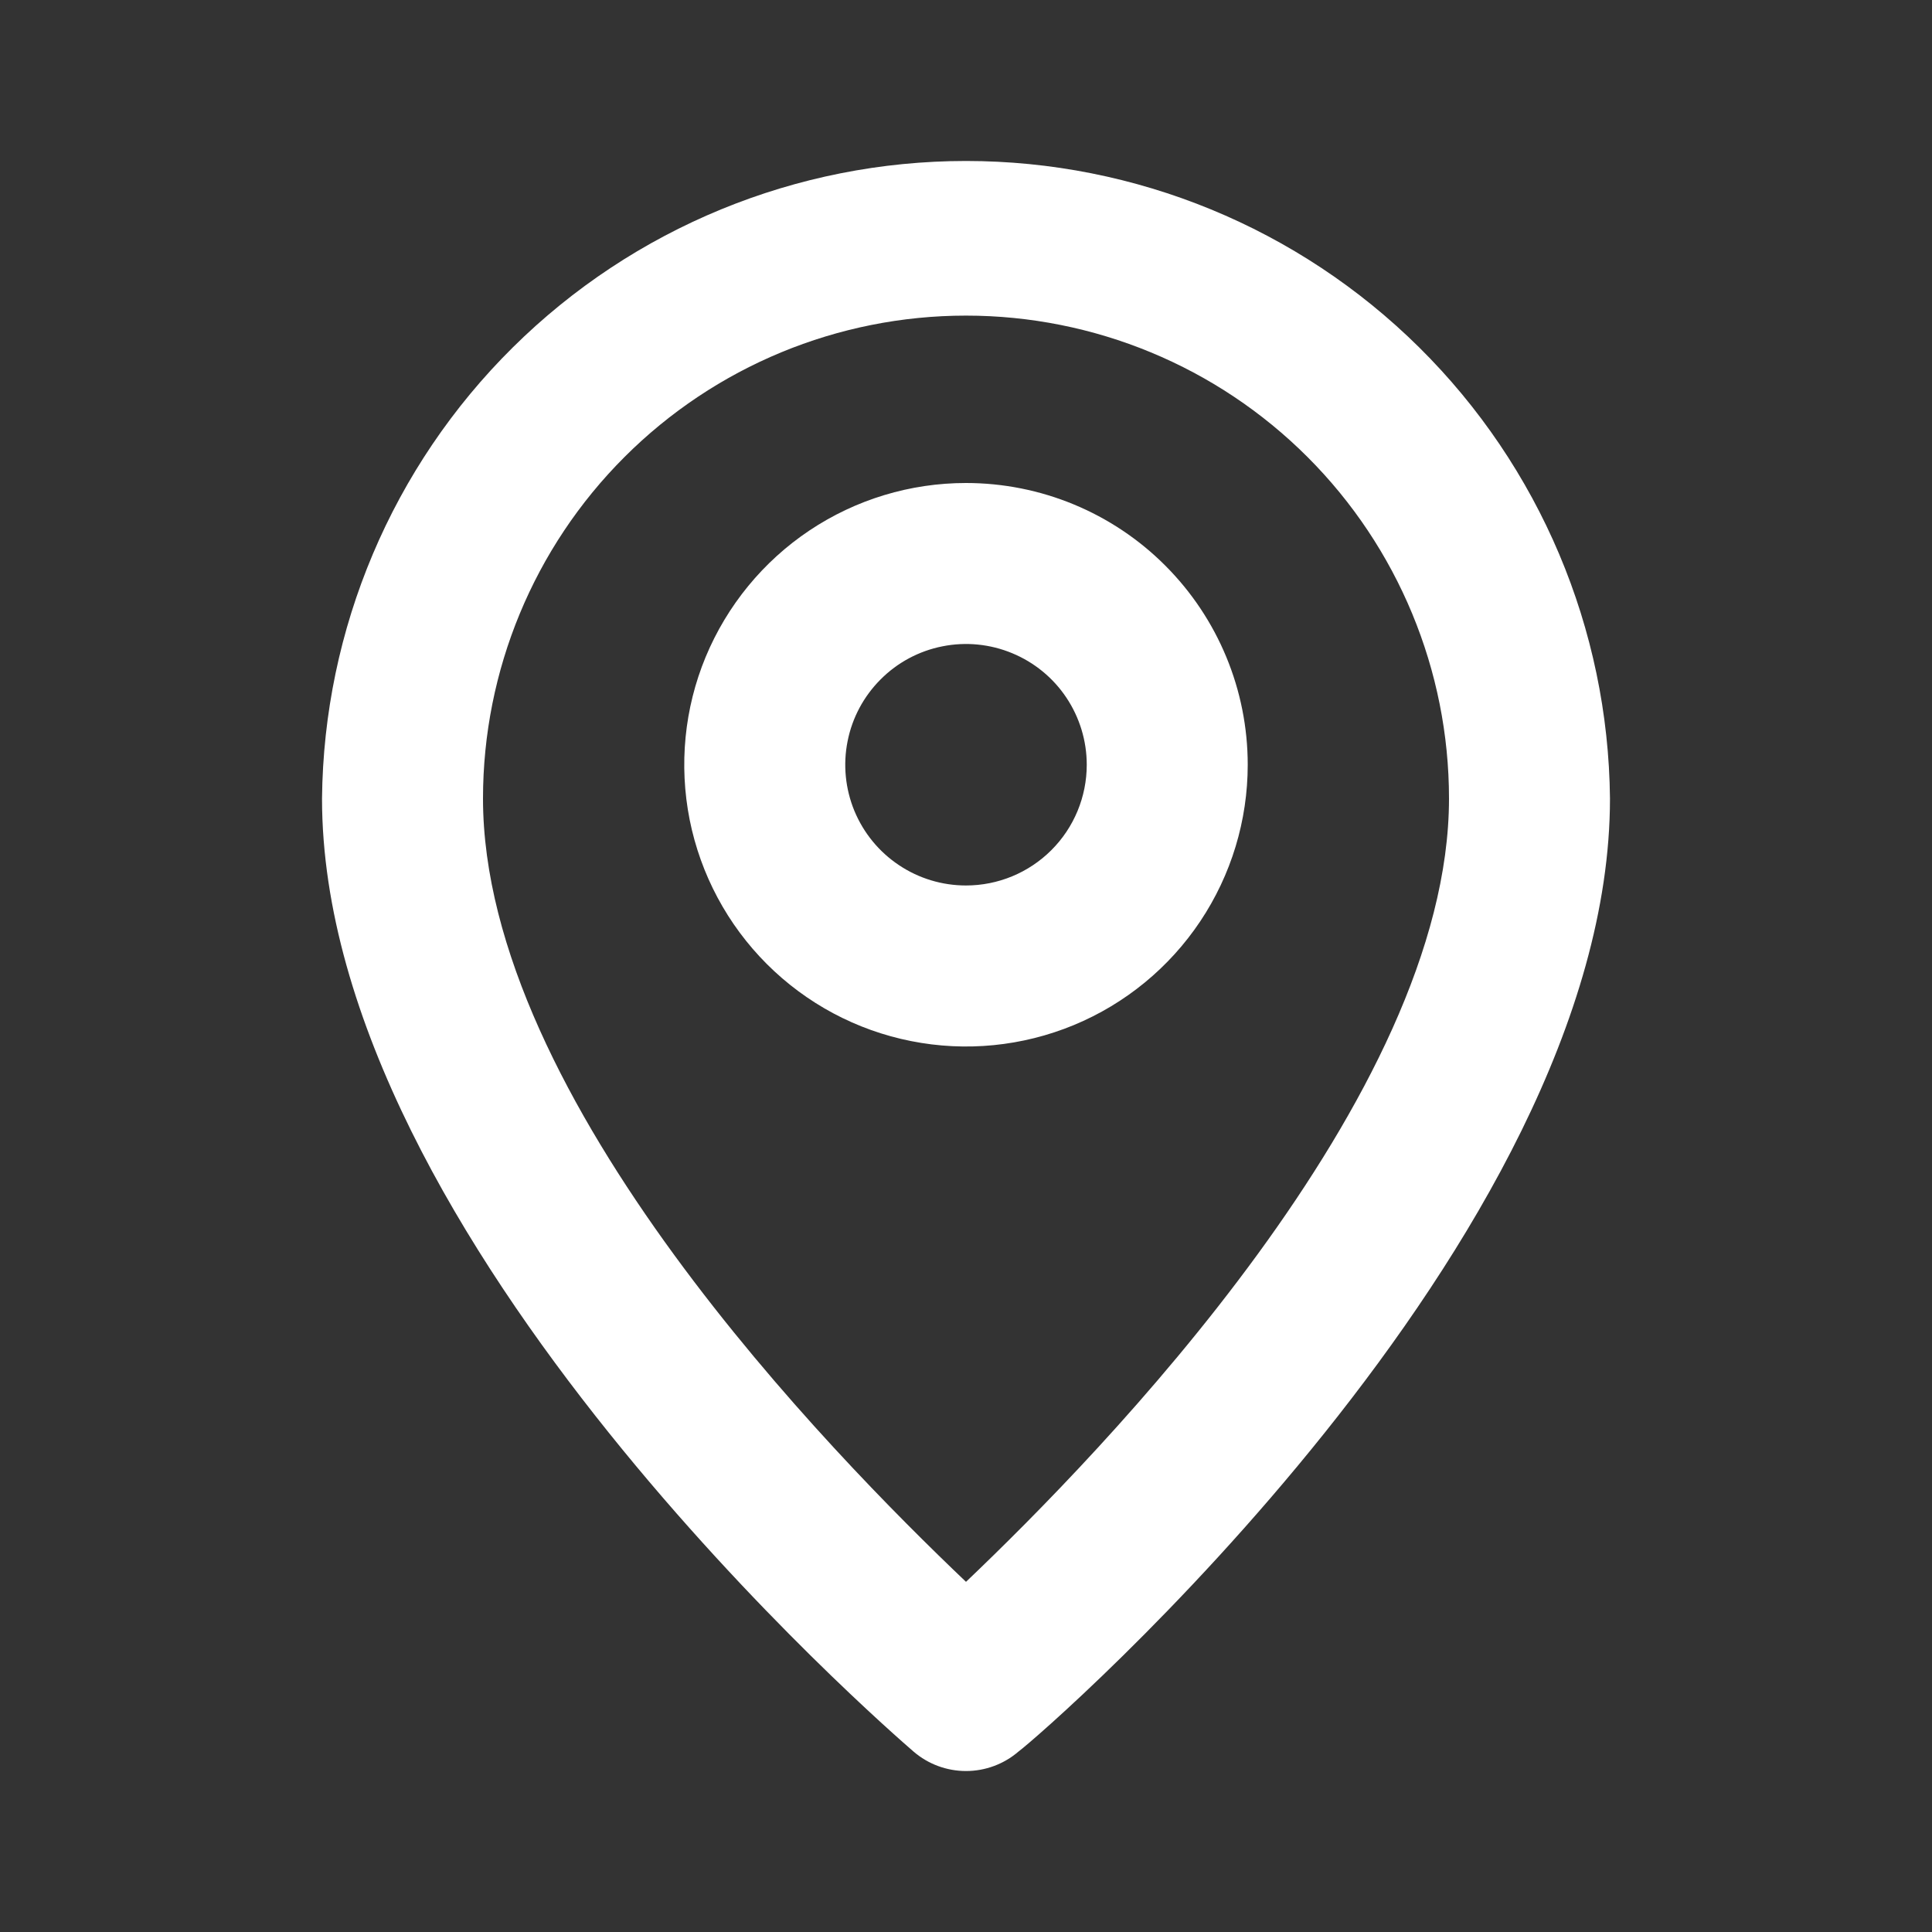<?xml version="1.0" encoding="UTF-8"?> <svg xmlns="http://www.w3.org/2000/svg" width="28" height="28" viewBox="0 0 28 28" fill="none"><rect x="0" y="0" width="28" height="28" fill="#333333" stroke="none"/><g clip-path="url(#clip0_531_4213)"><path d="M14 2.333C11.541 2.333 9.181 3.304 7.433 5.034C5.685 6.764 4.691 9.114 4.667 11.573C4.667 17.967 12.892 25.084 13.242 25.387C13.453 25.568 13.722 25.667 14 25.667C14.278 25.667 14.547 25.568 14.758 25.387C15.167 25.084 23.333 17.967 23.333 11.573C23.309 9.114 22.315 6.764 20.567 5.034C18.819 3.304 16.459 2.333 14 2.333ZM14 22.925C12.052 21.07 7 15.925 7 11.573C7 9.717 7.737 7.936 9.05 6.624C10.363 5.311 12.143 4.574 14 4.574C15.857 4.574 17.637 5.311 18.95 6.624C20.262 7.936 21 9.717 21 11.573C21 15.89 15.948 21.07 14 22.925Z" fill="white"></path><path d="M14 7C13.192 7 12.403 7.239 11.731 7.688C11.06 8.137 10.537 8.775 10.227 9.521C9.918 10.267 9.838 11.088 9.995 11.88C10.153 12.672 10.542 13.4 11.113 13.971C11.684 14.542 12.411 14.931 13.203 15.088C13.995 15.246 14.816 15.165 15.563 14.856C16.309 14.547 16.947 14.023 17.395 13.352C17.844 12.68 18.083 11.891 18.083 11.083C18.083 10 17.653 8.962 16.887 8.196C16.122 7.43 15.083 7 14 7ZM14 12.833C13.654 12.833 13.316 12.731 13.028 12.538C12.74 12.346 12.516 12.073 12.383 11.753C12.251 11.433 12.216 11.081 12.284 10.742C12.351 10.402 12.518 10.091 12.763 9.846C13.007 9.601 13.319 9.434 13.659 9.367C13.998 9.299 14.35 9.334 14.67 9.467C14.989 9.599 15.263 9.823 15.455 10.111C15.647 10.399 15.75 10.737 15.75 11.083C15.75 11.547 15.566 11.993 15.237 12.321C14.909 12.649 14.464 12.833 14 12.833Z" fill="white"></path></g><defs><clipPath id="clip0_531_4213"><rect width="28" height="28" fill="white"></rect></clipPath></defs></svg> 